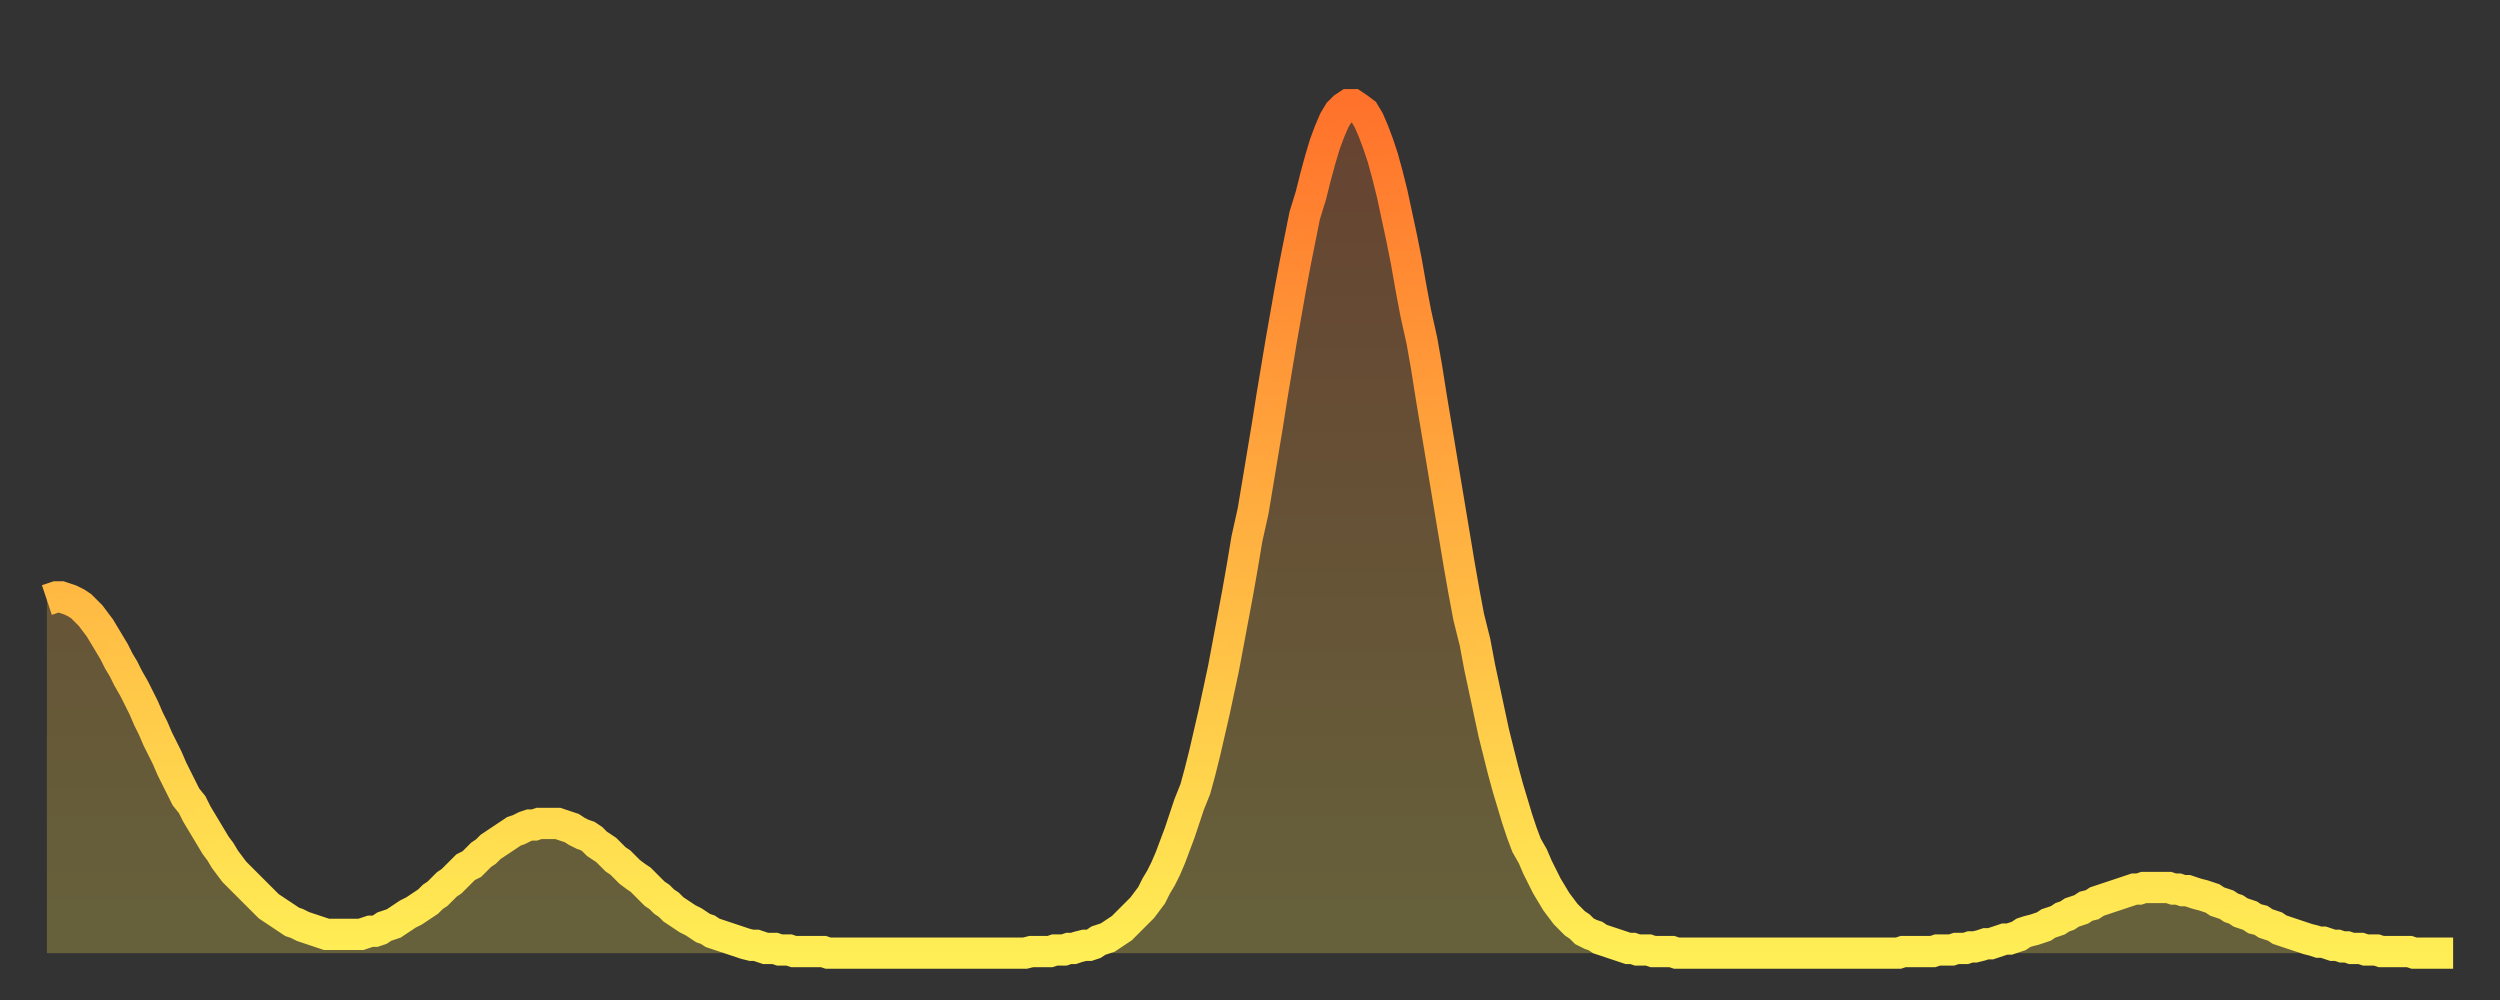 <?xml version="1.0" encoding="utf-8" ?>
<svg baseProfile="full" height="64" version="1.1" width="160" xmlns="http://www.w3.org/2000/svg" xmlns:ev="http://www.w3.org/2001/xml-events" xmlns:xlink="http://www.w3.org/1999/xlink"><rect width="100%" height="100%" fill="#333333" stroke="none"/><defs><linearGradient id="id1630936" x1="0" x2="0" y1="0" y2="1"><stop offset="0%" stop-color="#ff722b" /><stop offset="50%" stop-color="#ffb040" /><stop offset="100%" stop-color="#ffee55" /></linearGradient></defs><g transform="translate(3,3)"><g><path d="M 0.0 35.4 0.3 35.3 0.6 35.2 0.9 35.2 1.2 35.3 1.5 35.4 1.9 35.6 2.2 35.8 2.5 36.1 2.8 36.4 3.1 36.8 3.4 37.2 3.7 37.7 4.0 38.2 4.3 38.7 4.6 39.3 4.9 39.8 5.2 40.4 5.6 41.1 5.9 41.7 6.2 42.3 6.5 43.0 6.8 43.6 7.1 44.3 7.4 44.9 7.7 45.5 8.0 46.2 8.3 46.8 8.6 47.4 8.9 48.0 9.3 48.5 9.6 49.1 9.9 49.6 10.2 50.1 10.5 50.6 10.8 51.1 11.1 51.5 11.4 52.0 11.7 52.4 12.0 52.8 12.3 53.1 12.7 53.5 13.0 53.8 13.3 54.1 13.6 54.4 13.9 54.7 14.2 55.0 14.5 55.2 14.8 55.4 15.1 55.6 15.4 55.8 15.7 56.0 16.0 56.1 16.4 56.3 16.7 56.4 17.0 56.5 17.3 56.6 17.6 56.7 17.9 56.8 18.2 56.8 18.5 56.8 18.8 56.8 19.1 56.8 19.4 56.8 19.8 56.8 20.1 56.8 20.4 56.7 20.7 56.6 21.0 56.6 21.3 56.5 21.6 56.3 21.9 56.2 22.2 56.1 22.5 55.9 22.8 55.7 23.1 55.5 23.5 55.3 23.8 55.1 24.1 54.9 24.4 54.7 24.7 54.4 25.0 54.2 25.3 53.9 25.6 53.6 25.9 53.4 26.2 53.1 26.5 52.8 26.8 52.5 27.2 52.3 27.5 52.0 27.8 51.7 28.1 51.5 28.4 51.2 28.7 51.0 29.0 50.8 29.3 50.6 29.6 50.4 29.9 50.2 30.2 50.1 30.6 49.9 30.9 49.8 31.2 49.8 31.5 49.7 31.8 49.7 32.1 49.7 32.4 49.7 32.7 49.7 33.0 49.8 33.3 49.9 33.6 50.0 33.9 50.2 34.3 50.4 34.6 50.5 34.9 50.7 35.2 51.0 35.5 51.2 35.8 51.4 36.1 51.7 36.4 52.0 36.7 52.2 37.0 52.5 37.3 52.8 37.7 53.1 38.0 53.3 38.3 53.6 38.6 53.9 38.9 54.2 39.2 54.4 39.5 54.7 39.8 54.9 40.1 55.2 40.4 55.4 40.7 55.6 41.0 55.8 41.4 56.0 41.7 56.2 42.0 56.4 42.3 56.5 42.6 56.7 42.9 56.8 43.2 56.9 43.5 57.0 43.8 57.1 44.1 57.2 44.4 57.3 44.7 57.4 45.1 57.5 45.4 57.5 45.7 57.6 46.0 57.7 46.3 57.7 46.6 57.7 46.9 57.8 47.2 57.8 47.5 57.8 47.8 57.9 48.1 57.9 48.5 57.9 48.8 57.9 49.1 57.9 49.4 57.9 49.7 57.9 50.0 58.0 50.3 58.0 50.6 58.0 50.9 58.0 51.2 58.0 51.5 58.0 51.8 58.0 52.2 58.0 52.5 58.0 52.8 58.0 53.1 58.0 53.4 58.0 53.7 58.0 54.0 58.0 54.3 58.0 54.6 58.0 54.9 58.0 55.2 58.0 55.6 58.0 55.9 58.0 56.2 58.0 56.5 58.0 56.8 58.0 57.1 58.0 57.4 58.0 57.7 58.0 58.0 58.0 58.3 58.0 58.6 58.0 58.9 58.0 59.3 58.0 59.6 58.0 59.9 58.0 60.2 58.0 60.5 58.0 60.8 58.0 61.1 58.0 61.4 58.0 61.7 58.0 62.0 58.0 62.3 58.0 62.6 58.0 63.0 57.9 63.3 57.9 63.6 57.9 63.9 57.9 64.2 57.9 64.5 57.8 64.8 57.8 65.1 57.8 65.4 57.7 65.7 57.7 66.0 57.6 66.4 57.5 66.7 57.5 67.0 57.4 67.3 57.2 67.6 57.1 67.9 57.0 68.2 56.8 68.5 56.6 68.8 56.4 69.1 56.1 69.4 55.8 69.7 55.5 70.1 55.1 70.4 54.7 70.7 54.3 71.0 53.7 71.3 53.2 71.6 52.6 71.9 51.9 72.2 51.1 72.5 50.3 72.8 49.4 73.1 48.5 73.5 47.5 73.8 46.4 74.1 45.2 74.4 43.9 74.7 42.6 75.0 41.2 75.3 39.8 75.6 38.2 75.9 36.6 76.2 35.0 76.5 33.3 76.8 31.5 77.2 29.7 77.5 27.9 77.8 26.1 78.1 24.3 78.4 22.4 78.7 20.6 79.0 18.8 79.3 17.1 79.6 15.4 79.9 13.8 80.2 12.3 80.5 10.8 80.9 9.5 81.2 8.3 81.5 7.2 81.8 6.2 82.1 5.4 82.4 4.7 82.7 4.2 83.0 3.9 83.3 3.7 83.6 3.7 83.9 3.9 84.3 4.2 84.6 4.7 84.9 5.4 85.2 6.2 85.5 7.1 85.8 8.2 86.1 9.4 86.4 10.8 86.7 12.2 87.0 13.7 87.3 15.4 87.6 17.0 88.0 18.8 88.3 20.5 88.6 22.4 88.9 24.2 89.2 26.0 89.5 27.8 89.8 29.6 90.1 31.4 90.4 33.2 90.7 34.9 91.0 36.5 91.4 38.1 91.7 39.7 92.0 41.1 92.3 42.5 92.6 43.9 92.9 45.1 93.2 46.3 93.5 47.4 93.8 48.4 94.1 49.4 94.4 50.3 94.7 51.1 95.1 51.8 95.4 52.5 95.7 53.1 96.0 53.7 96.3 54.2 96.6 54.7 96.9 55.1 97.2 55.5 97.5 55.8 97.8 56.1 98.1 56.3 98.4 56.6 98.8 56.8 99.1 56.9 99.4 57.1 99.7 57.2 100.0 57.3 100.3 57.4 100.6 57.5 100.9 57.6 101.2 57.7 101.5 57.7 101.8 57.8 102.2 57.8 102.5 57.8 102.8 57.9 103.1 57.9 103.4 57.9 103.7 57.9 104.0 57.9 104.3 58.0 104.6 58.0 104.9 58.0 105.2 58.0 105.5 58.0 105.9 58.0 106.2 58.0 106.5 58.0 106.8 58.0 107.1 58.0 107.4 58.0 107.7 58.0 108.0 58.0 108.3 58.0 108.6 58.0 108.9 58.0 109.3 58.0 109.6 58.0 109.9 58.0 110.2 58.0 110.5 58.0 110.8 58.0 111.1 58.0 111.4 58.0 111.7 58.0 112.0 58.0 112.3 58.0 112.6 58.0 113.0 58.0 113.3 58.0 113.6 58.0 113.9 58.0 114.2 58.0 114.5 58.0 114.8 58.0 115.1 58.0 115.4 58.0 115.7 58.0 116.0 58.0 116.3 58.0 116.7 58.0 117.0 58.0 117.3 58.0 117.6 58.0 117.9 58.0 118.2 58.0 118.5 58.0 118.8 57.9 119.1 57.9 119.4 57.9 119.7 57.9 120.1 57.9 120.4 57.9 120.7 57.9 121.0 57.8 121.3 57.8 121.6 57.8 121.9 57.8 122.2 57.7 122.5 57.7 122.8 57.7 123.1 57.6 123.4 57.6 123.8 57.5 124.1 57.4 124.4 57.4 124.7 57.3 125.0 57.2 125.3 57.1 125.6 57.1 125.9 57.0 126.2 56.9 126.5 56.7 126.8 56.6 127.2 56.5 127.5 56.4 127.8 56.3 128.1 56.1 128.4 56.0 128.7 55.9 129.0 55.7 129.3 55.6 129.6 55.4 129.9 55.3 130.2 55.2 130.5 55.0 130.9 54.9 131.2 54.7 131.5 54.6 131.8 54.5 132.1 54.4 132.4 54.3 132.7 54.2 133.0 54.1 133.3 54.0 133.6 53.9 133.9 53.9 134.2 53.8 134.6 53.8 134.9 53.8 135.2 53.8 135.5 53.8 135.8 53.8 136.1 53.9 136.4 53.9 136.7 54.0 137.0 54.0 137.3 54.1 137.6 54.2 138.0 54.3 138.3 54.4 138.6 54.5 138.9 54.7 139.2 54.8 139.5 54.9 139.8 55.1 140.1 55.2 140.4 55.4 140.7 55.5 141.0 55.6 141.3 55.8 141.7 55.9 142.0 56.1 142.3 56.2 142.6 56.3 142.9 56.5 143.2 56.6 143.5 56.7 143.8 56.8 144.1 56.9 144.4 57.0 144.7 57.1 145.1 57.2 145.4 57.3 145.7 57.3 146.0 57.4 146.3 57.5 146.6 57.5 146.9 57.6 147.2 57.6 147.5 57.7 147.8 57.7 148.1 57.7 148.4 57.8 148.8 57.8 149.1 57.8 149.4 57.9 149.7 57.9 150.0 57.9 150.3 57.9 150.6 57.9 150.9 57.9 151.2 57.9 151.5 58.0 151.8 58.0 152.1 58.0 152.5 58.0 152.8 58.0 153.1 58.0 153.4 58.0 153.7 58.0 154.0 58.0" fill="none" id="graph-curve" opacity="1" stroke="url(#id1630936)" stroke-width="2" /><path d="M 0 58 L 0.0 35.4 0.3 35.3 0.6 35.2 0.9 35.2 1.2 35.3 1.5 35.4 1.9 35.6 2.2 35.8 2.5 36.1 2.8 36.4 3.1 36.8 3.4 37.2 3.7 37.7 4.0 38.2 4.3 38.7 4.6 39.3 4.9 39.8 5.2 40.4 5.6 41.1 5.9 41.7 6.2 42.3 6.5 43.0 6.8 43.6 7.1 44.3 7.4 44.9 7.7 45.5 8.0 46.2 8.3 46.8 8.6 47.4 8.9 48.0 9.3 48.5 9.6 49.1 9.9 49.6 10.2 50.1 10.5 50.6 10.8 51.1 11.1 51.5 11.4 52.0 11.7 52.4 12.0 52.8 12.3 53.1 12.7 53.5 13.0 53.8 13.3 54.1 13.6 54.4 13.9 54.7 14.2 55.0 14.5 55.2 14.8 55.4 15.1 55.6 15.4 55.8 15.7 56.0 16.0 56.1 16.4 56.3 16.7 56.4 17.0 56.5 17.3 56.6 17.6 56.7 17.9 56.8 18.2 56.8 18.5 56.8 18.8 56.8 19.1 56.8 19.4 56.8 19.8 56.8 20.1 56.8 20.4 56.7 20.7 56.6 21.0 56.6 21.3 56.5 21.6 56.3 21.9 56.2 22.2 56.1 22.5 55.9 22.8 55.7 23.1 55.5 23.5 55.3 23.8 55.1 24.1 54.9 24.4 54.7 24.7 54.4 25.0 54.2 25.3 53.9 25.6 53.6 25.9 53.4 26.2 53.1 26.5 52.8 26.8 52.5 27.2 52.3 27.5 52.0 27.8 51.7 28.1 51.5 28.4 51.2 28.7 51.0 29.0 50.8 29.3 50.6 29.6 50.4 29.9 50.2 30.2 50.1 30.6 49.9 30.9 49.8 31.2 49.8 31.5 49.7 31.8 49.7 32.1 49.7 32.4 49.7 32.7 49.7 33.0 49.8 33.3 49.9 33.6 50.0 33.9 50.2 34.3 50.4 34.6 50.5 34.9 50.7 35.2 51.0 35.5 51.2 35.8 51.4 36.1 51.7 36.4 52.0 36.7 52.2 37.0 52.5 37.3 52.8 37.7 53.1 38.0 53.3 38.3 53.6 38.6 53.9 38.9 54.2 39.2 54.4 39.5 54.7 39.8 54.9 40.1 55.2 40.4 55.4 40.7 55.6 41.0 55.8 41.4 56.0 41.7 56.2 42.0 56.4 42.3 56.5 42.6 56.7 42.9 56.8 43.2 56.9 43.5 57.0 43.8 57.1 44.1 57.2 44.4 57.3 44.7 57.4 45.1 57.5 45.4 57.5 45.7 57.6 46.0 57.7 46.3 57.7 46.6 57.7 46.9 57.8 47.2 57.8 47.5 57.8 47.8 57.9 48.1 57.9 48.5 57.9 48.8 57.9 49.1 57.9 49.4 57.9 49.7 57.9 50.0 58.0 50.3 58.0 50.6 58.0 50.9 58.0 51.2 58.0 51.5 58.0 51.8 58.0 52.2 58.0 52.5 58.0 52.8 58.0 53.1 58.0 53.4 58.0 53.7 58.0 54.0 58.0 54.3 58.0 54.6 58.0 54.9 58.0 55.2 58.0 55.6 58.0 55.9 58.0 56.2 58.0 56.5 58.0 56.8 58.0 57.1 58.0 57.4 58.0 57.7 58.0 58.0 58.0 58.3 58.0 58.6 58.0 58.9 58.0 59.3 58.0 59.6 58.0 59.9 58.0 60.2 58.0 60.5 58.0 60.8 58.0 61.1 58.0 61.4 58.0 61.7 58.0 62.0 58.0 62.3 58.0 62.6 58.0 63.0 57.9 63.3 57.9 63.6 57.9 63.9 57.9 64.2 57.9 64.5 57.8 64.8 57.8 65.1 57.8 65.4 57.7 65.7 57.7 66.0 57.6 66.4 57.5 66.7 57.5 67.0 57.4 67.3 57.2 67.6 57.1 67.9 57.0 68.2 56.8 68.5 56.6 68.8 56.4 69.1 56.1 69.4 55.8 69.7 55.5 70.1 55.1 70.4 54.7 70.7 54.3 71.0 53.7 71.3 53.2 71.6 52.6 71.9 51.9 72.2 51.1 72.5 50.3 72.8 49.4 73.1 48.5 73.5 47.5 73.8 46.4 74.1 45.2 74.4 43.9 74.7 42.6 75.0 41.2 75.3 39.8 75.6 38.2 75.9 36.6 76.2 35.0 76.5 33.3 76.8 31.5 77.2 29.7 77.5 27.9 77.8 26.1 78.1 24.3 78.4 22.4 78.7 20.6 79.0 18.8 79.3 17.1 79.6 15.4 79.9 13.8 80.2 12.3 80.5 10.8 80.9 9.5 81.2 8.3 81.5 7.2 81.8 6.2 82.1 5.4 82.4 4.7 82.7 4.2 83.0 3.9 83.3 3.7 83.6 3.7 83.9 3.9 84.3 4.2 84.6 4.7 84.9 5.4 85.2 6.2 85.5 7.1 85.8 8.2 86.1 9.4 86.4 10.8 86.7 12.2 87.0 13.7 87.3 15.4 87.6 17.0 88.0 18.8 88.3 20.5 88.6 22.4 88.9 24.2 89.2 26.0 89.5 27.8 89.8 29.6 90.1 31.4 90.4 33.2 90.7 34.9 91.0 36.5 91.4 38.1 91.7 39.7 92.0 41.1 92.3 42.5 92.6 43.9 92.9 45.1 93.2 46.3 93.5 47.4 93.8 48.4 94.1 49.4 94.4 50.3 94.7 51.1 95.1 51.8 95.4 52.5 95.7 53.1 96.0 53.7 96.3 54.2 96.6 54.7 96.9 55.1 97.2 55.5 97.5 55.8 97.8 56.1 98.1 56.3 98.4 56.6 98.8 56.8 99.1 56.9 99.4 57.1 99.7 57.2 100.0 57.3 100.3 57.4 100.6 57.5 100.9 57.6 101.2 57.7 101.5 57.7 101.8 57.8 102.2 57.8 102.5 57.8 102.8 57.9 103.1 57.9 103.4 57.9 103.7 57.9 104.0 57.9 104.3 58.0 104.6 58.0 104.9 58.0 105.2 58.0 105.5 58.0 105.9 58.0 106.2 58.0 106.5 58.0 106.8 58.0 107.1 58.0 107.4 58.0 107.7 58.0 108.0 58.0 108.3 58.0 108.6 58.0 108.9 58.0 109.3 58.0 109.6 58.0 109.9 58.0 110.2 58.0 110.5 58.0 110.8 58.0 111.1 58.0 111.4 58.0 111.7 58.0 112.0 58.0 112.3 58.0 112.6 58.0 113.0 58.0 113.3 58.0 113.6 58.0 113.9 58.0 114.2 58.0 114.5 58.0 114.8 58.0 115.1 58.0 115.4 58.0 115.7 58.0 116.0 58.0 116.3 58.0 116.7 58.0 117.0 58.0 117.3 58.0 117.6 58.0 117.9 58.0 118.2 58.0 118.5 58.0 118.8 57.9 119.1 57.9 119.4 57.9 119.7 57.9 120.1 57.9 120.4 57.9 120.7 57.9 121.0 57.8 121.3 57.8 121.6 57.8 121.9 57.8 122.2 57.7 122.5 57.7 122.8 57.7 123.1 57.6 123.4 57.6 123.8 57.5 124.1 57.4 124.4 57.4 124.7 57.3 125.0 57.2 125.3 57.1 125.6 57.1 125.9 57.0 126.2 56.9 126.5 56.7 126.8 56.6 127.2 56.5 127.5 56.4 127.8 56.3 128.1 56.1 128.4 56.0 128.7 55.9 129.0 55.7 129.3 55.6 129.6 55.4 129.9 55.3 130.2 55.2 130.5 55.0 130.9 54.9 131.2 54.7 131.5 54.6 131.8 54.5 132.1 54.4 132.4 54.3 132.7 54.2 133.0 54.1 133.3 54.0 133.6 53.9 133.9 53.9 134.2 53.8 134.6 53.8 134.9 53.8 135.2 53.8 135.5 53.8 135.8 53.8 136.1 53.9 136.4 53.9 136.7 54.0 137.0 54.0 137.3 54.1 137.6 54.2 138.0 54.3 138.3 54.4 138.6 54.5 138.9 54.7 139.2 54.8 139.5 54.9 139.8 55.1 140.1 55.2 140.4 55.4 140.7 55.5 141.0 55.6 141.3 55.8 141.7 55.9 142.0 56.1 142.3 56.2 142.6 56.3 142.9 56.5 143.2 56.6 143.5 56.7 143.8 56.8 144.1 56.9 144.4 57.0 144.7 57.1 145.1 57.2 145.4 57.3 145.7 57.3 146.0 57.4 146.3 57.5 146.6 57.5 146.9 57.6 147.2 57.6 147.5 57.7 147.8 57.7 148.1 57.7 148.4 57.8 148.8 57.8 149.1 57.8 149.4 57.9 149.7 57.9 150.0 57.9 150.3 57.9 150.6 57.9 150.9 57.9 151.2 57.9 151.5 58.0 151.8 58.0 152.1 58.0 152.5 58.0 152.8 58.0 153.1 58.0 153.4 58.0 153.7 58.0 154.0 58.0 154 58" fill="url(#id1630936)" fill-opacity=".25" id="graph-shadow" /></g></g></svg>